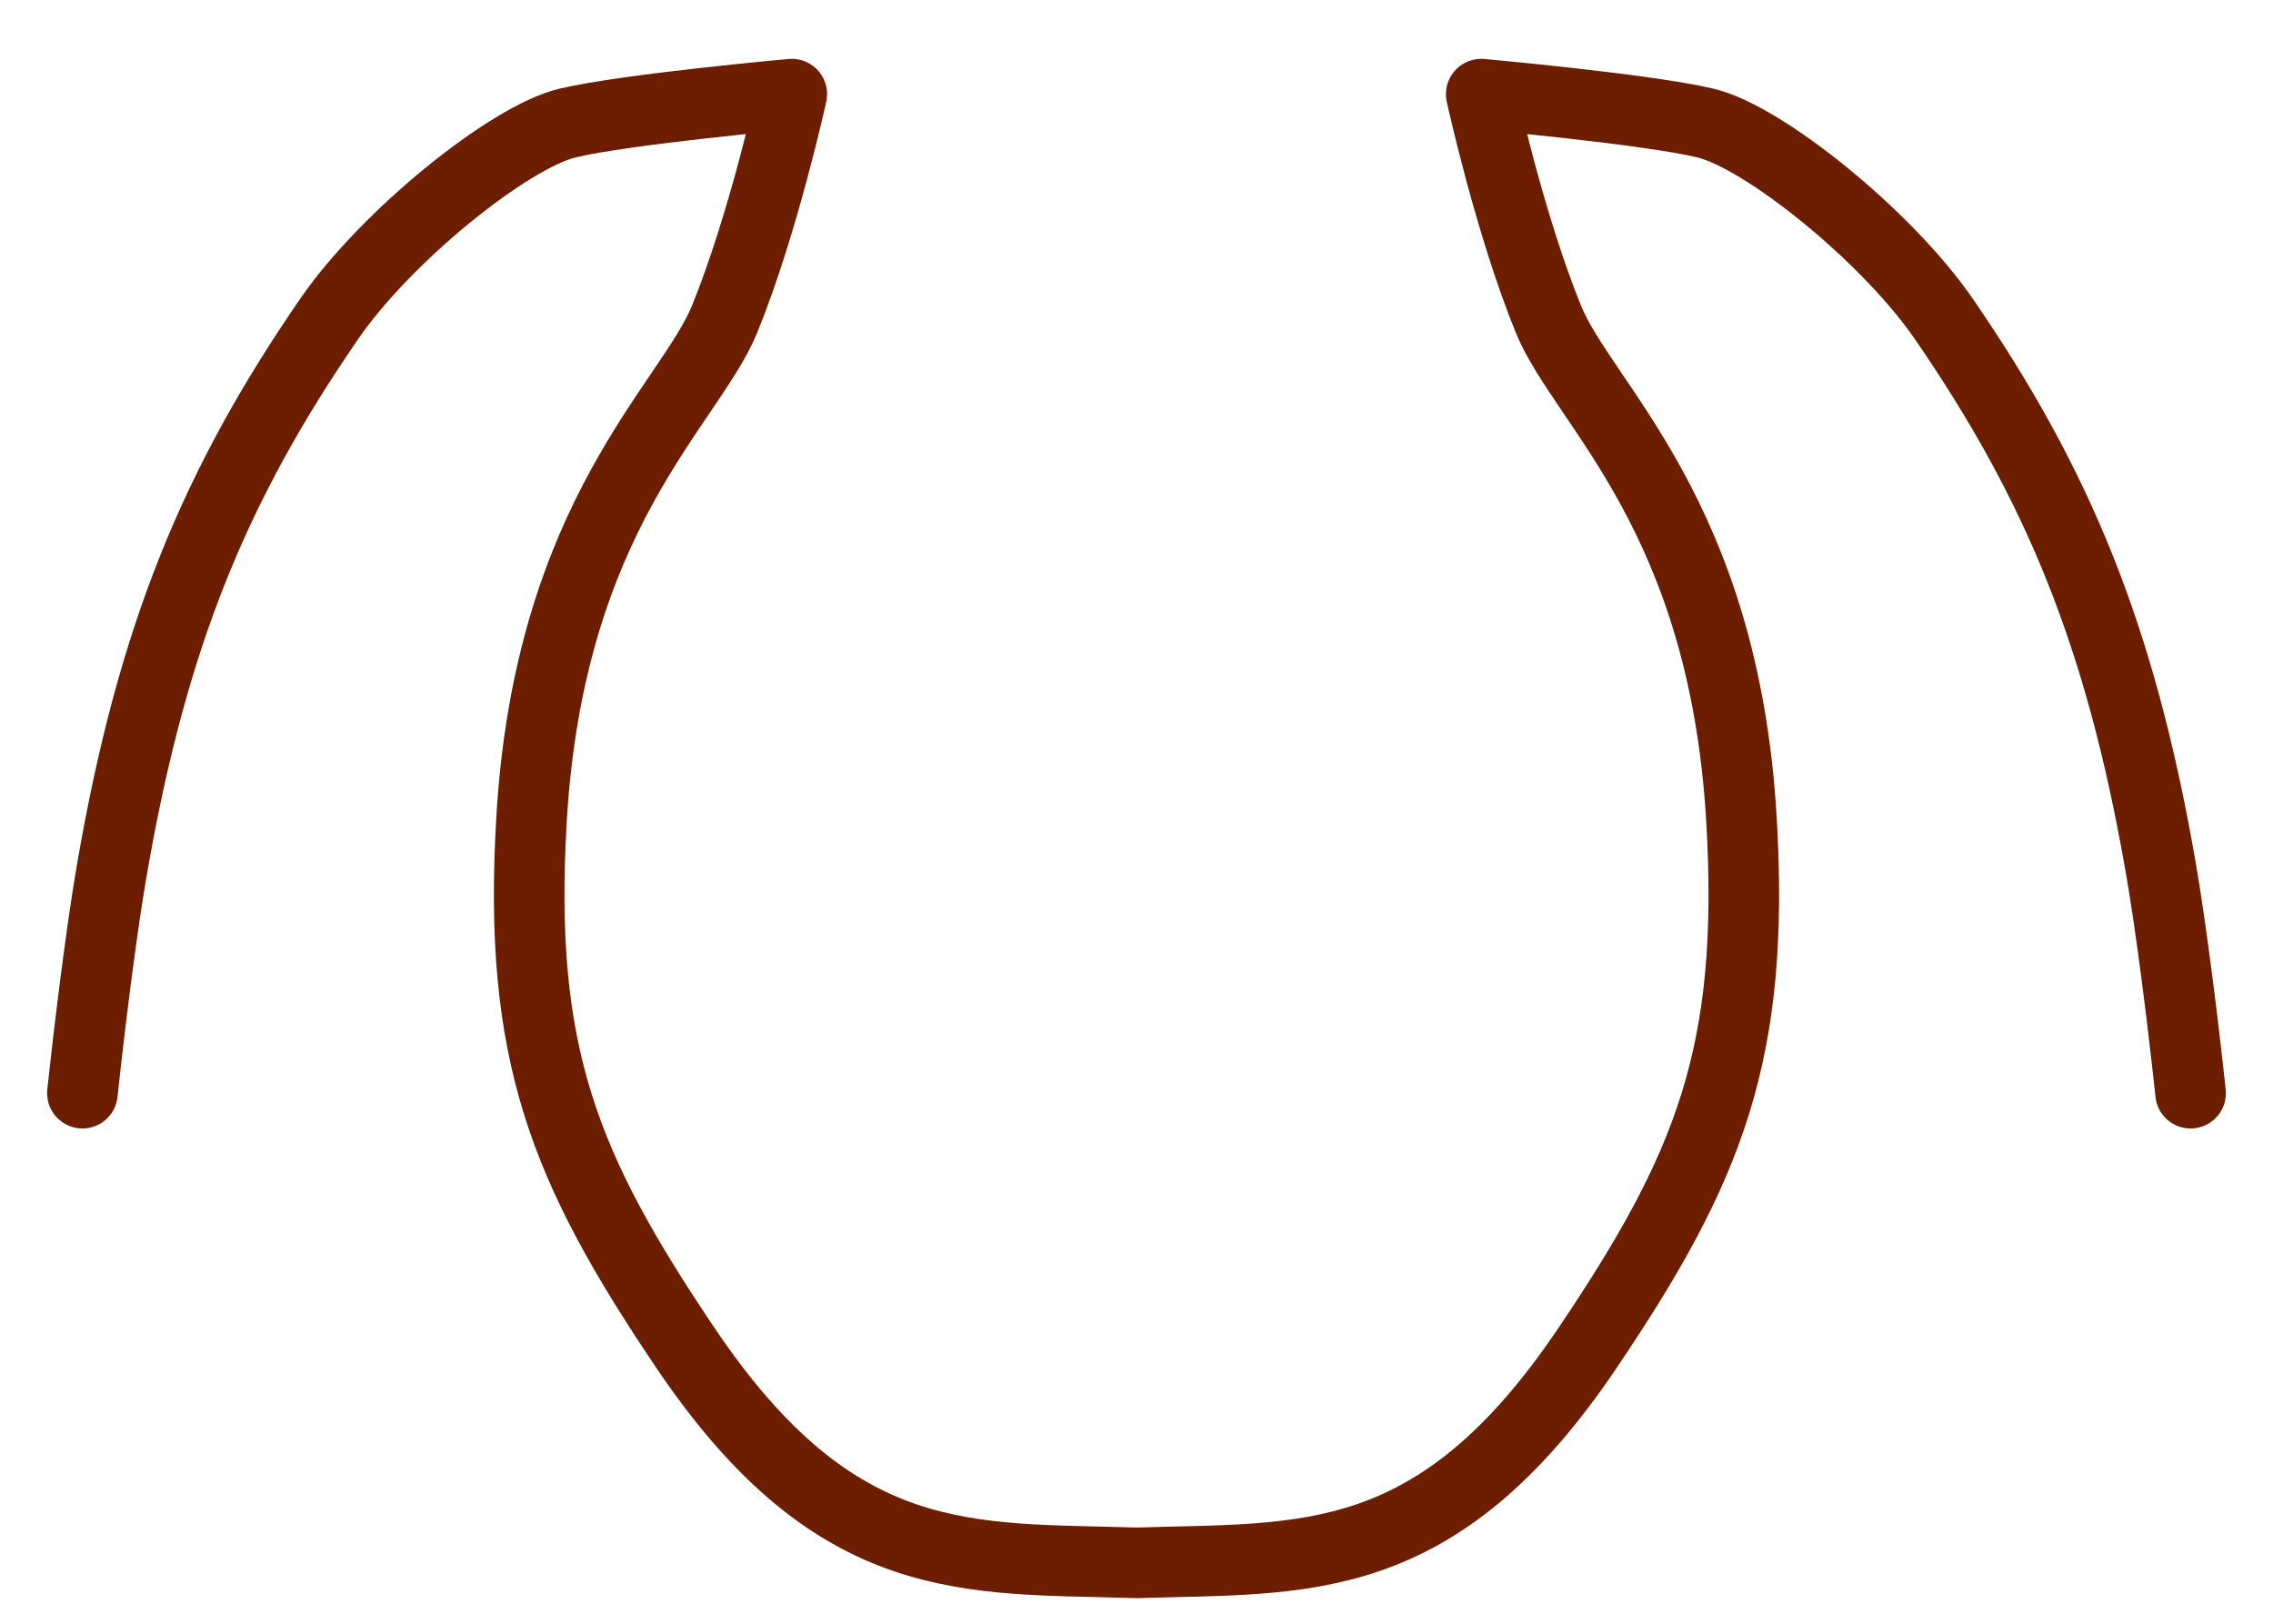 <?xml version="1.0" encoding="UTF-8" standalone="no"?>
<!DOCTYPE svg PUBLIC "-//W3C//DTD SVG 1.1//EN" "http://www.w3.org/Graphics/SVG/1.1/DTD/svg11.dtd">
<svg width="100%" height="100%" viewBox="0 0 161 115" version="1.1" xmlns="http://www.w3.org/2000/svg" xmlns:xlink="http://www.w3.org/1999/xlink" xml:space="preserve" xmlns:serif="http://www.serif.com/" style="fill-rule:evenodd;clip-rule:evenodd;stroke-linecap:round;stroke-linejoin:round;stroke-miterlimit:1.5;">
    <g id="Artboard1" transform="matrix(1,0,0,1,0,-7.386)">
        <rect x="0" y="7.385" width="161" height="114.747" style="fill:none;"/>
        <g transform="matrix(1,0,0,1,0,7.386)">
            <path d="M155.162,77.423C155.162,77.423 154.144,67.698 153.004,61.192C150.174,45.044 145.793,34.362 137.673,22.572C133.649,16.729 124.934,9.695 120.786,8.71C116.638,7.725 104.918,6.667 104.918,6.667C104.918,6.667 106.914,15.82 109.672,22.595C112.145,28.67 122.076,36.419 123.349,58C124.329,74.612 121.066,82.686 112.439,95.48C101.727,111.367 92.4,110.31 80.5,110.687C68.6,110.31 59.273,111.367 48.561,95.48C39.934,82.686 36.671,74.612 37.651,58C38.924,36.419 48.855,28.67 51.328,22.595C54.086,15.82 56.082,6.667 56.082,6.667C56.082,6.667 44.362,7.725 40.214,8.71C36.066,9.695 27.351,16.729 23.327,22.572C15.207,34.362 10.826,45.044 7.996,61.192C6.856,67.698 5.838,77.423 5.838,77.423" style="fill:none;stroke:rgb(109,29,0);stroke-width:5px;"/>
        </g>
    </g>
</svg>
